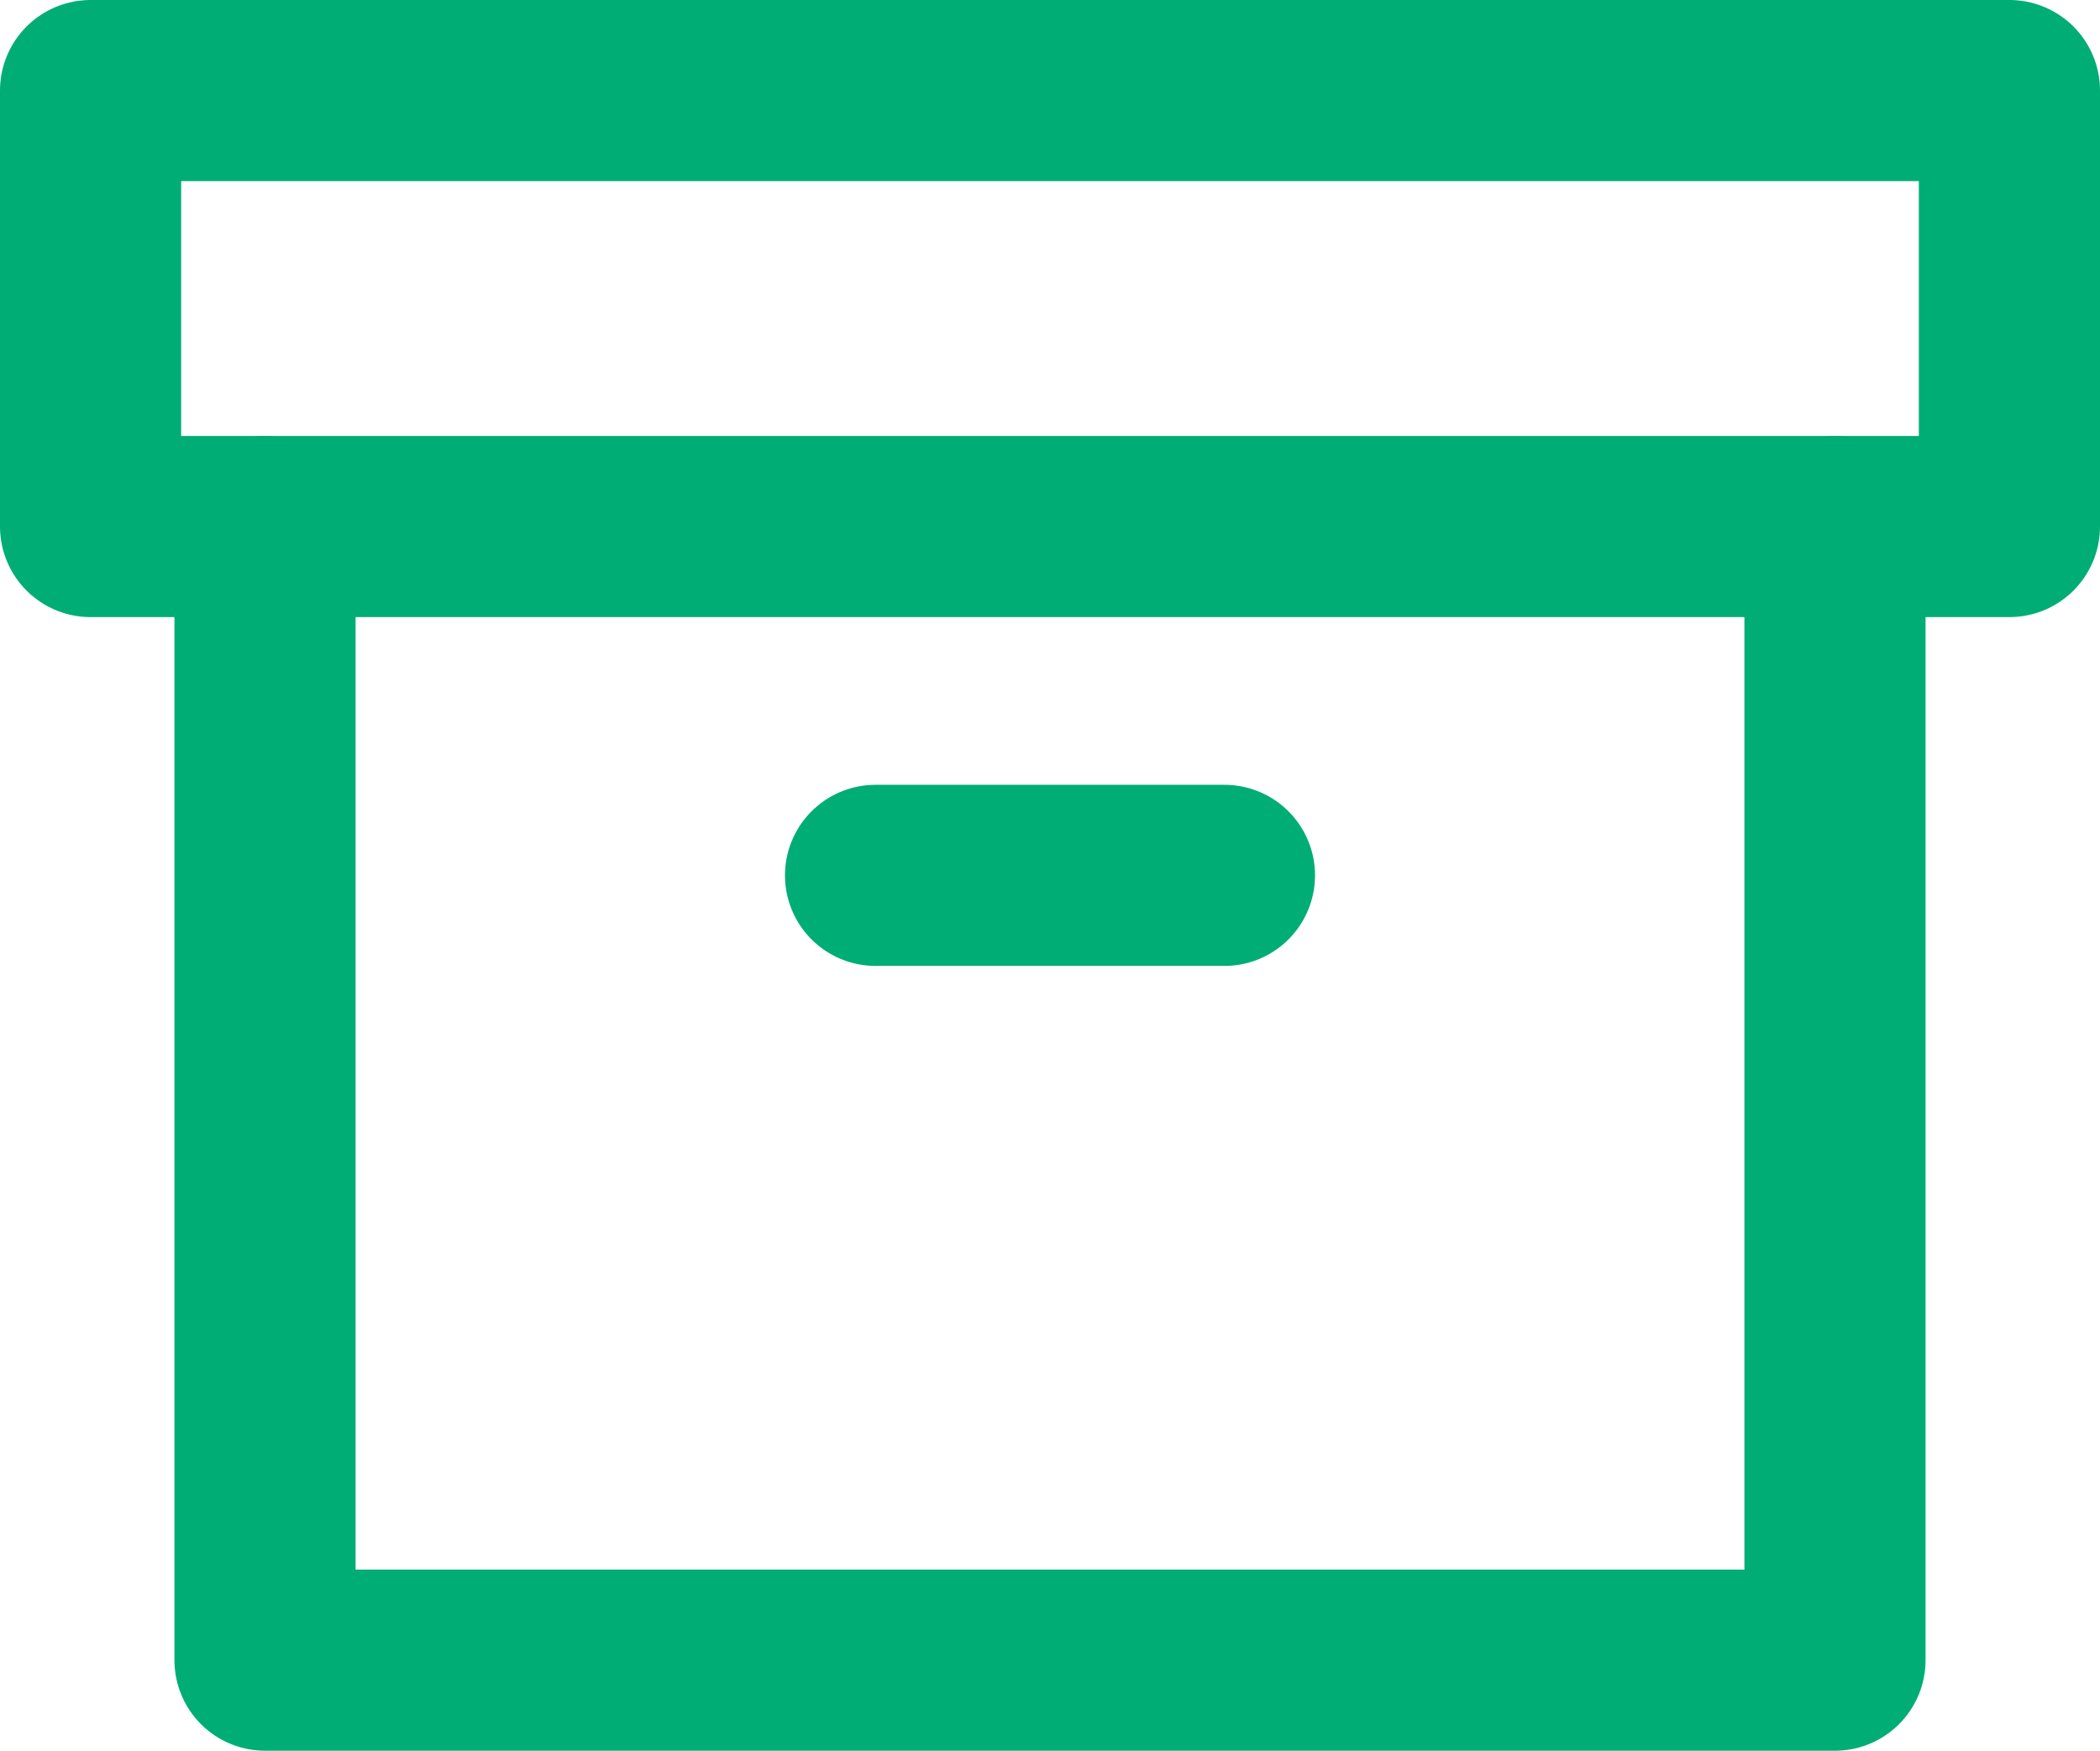 <svg xmlns="http://www.w3.org/2000/svg" width="69.556" height="58" viewBox="0 0 69.556 58">
  <g id="Icon_feather-archive" data-name="Icon feather-archive" transform="translate(1.5 -1.5)">
    <path id="Tracciato_5" data-name="Tracciato 5" d="M56.5,12V49.556H4.5V12" transform="translate(2.778 6.944)" fill="none" stroke="#00ad75" stroke-linecap="round" stroke-linejoin="round" stroke-width="6"/>
    <path id="Tracciato_6" data-name="Tracciato 6" d="M1.5,4.5H65.056V18.944H1.5Z" fill="none" stroke="#00ad75" stroke-linecap="round" stroke-linejoin="round" stroke-width="6"/>
    <path id="Tracciato_7" data-name="Tracciato 7" d="M15,18H26.556" transform="translate(12.5 12.5)" fill="none" stroke="#00ad75" stroke-linecap="round" stroke-linejoin="round" stroke-width="6"/>
  </g>
</svg>
